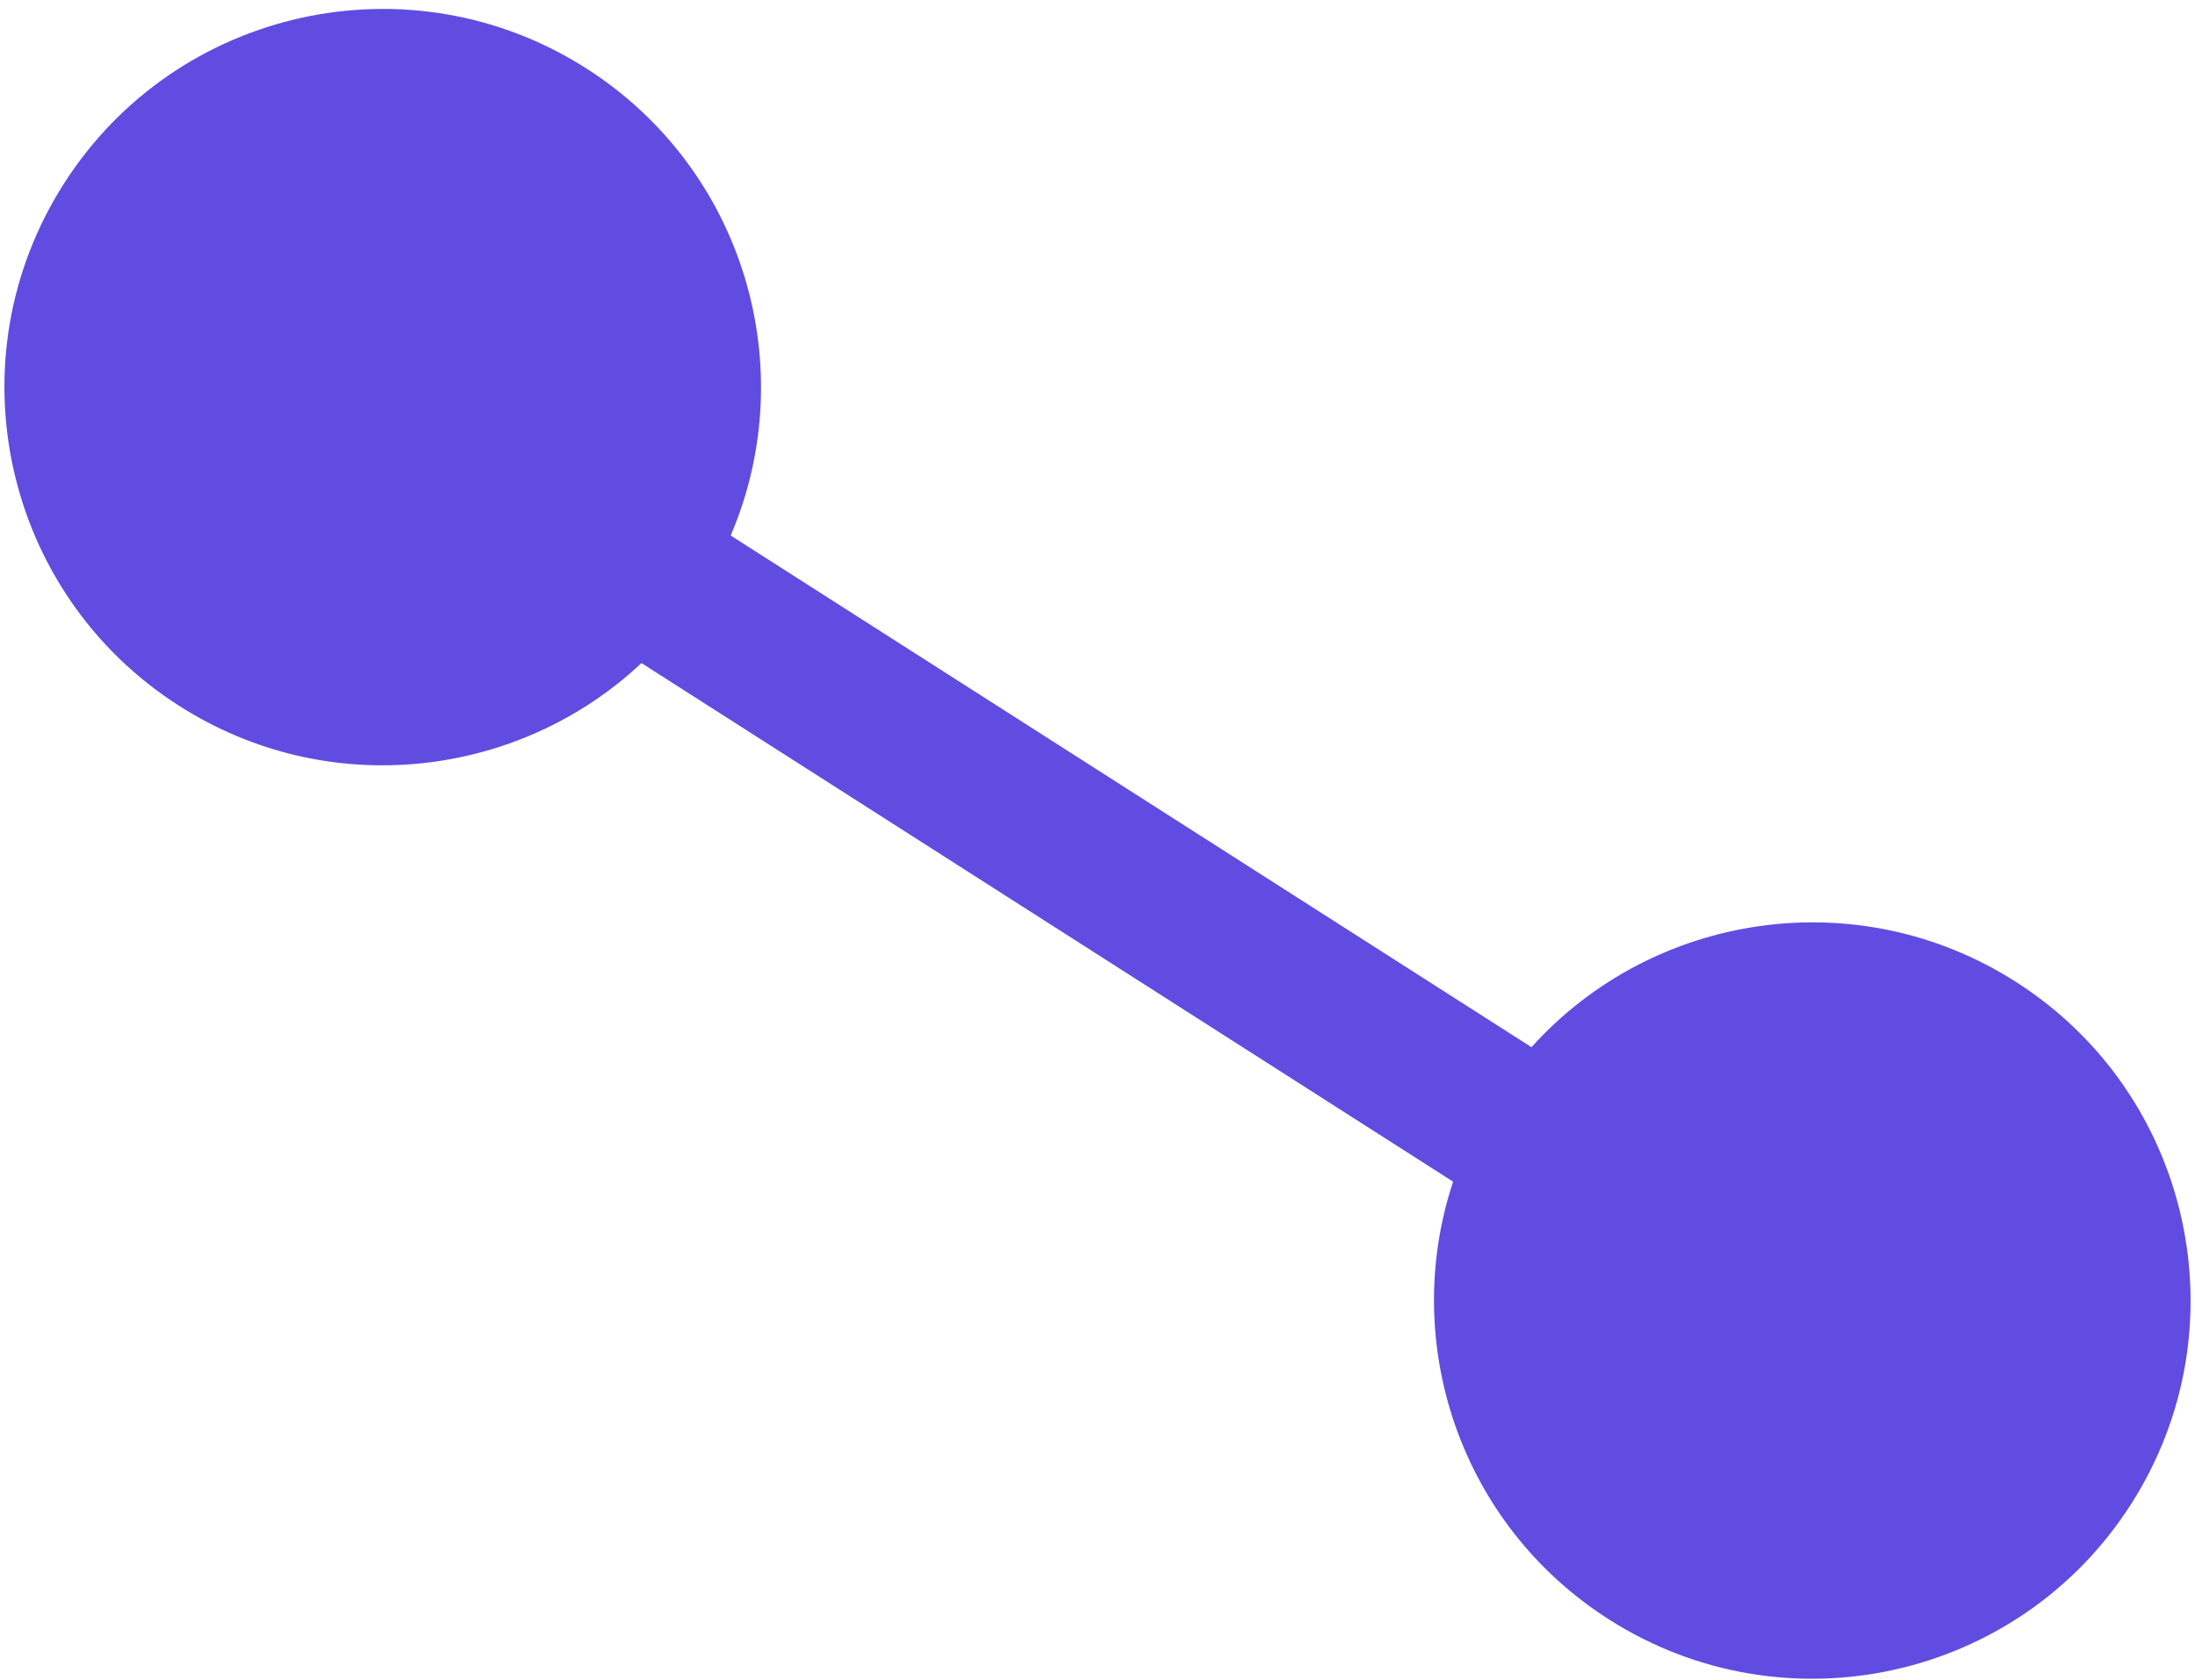 <svg width="239" height="183" viewBox="0 0 239 183" fill="none" xmlns="http://www.w3.org/2000/svg">
<path d="M19.494 76.869C0.327 64.619 -5.28 39.151 6.97 19.984C19.22 0.818 44.688 -4.789 63.854 7.46C81.073 18.465 87.345 40.138 79.56 58.326L166.752 114.053C179.99 99.351 202.291 95.942 219.509 106.947C238.676 119.196 244.283 144.665 232.033 163.831C219.783 182.998 194.315 188.605 175.149 176.355C158.934 165.992 152.425 146.168 158.221 128.703L69.846 72.22C56.43 84.814 35.708 87.231 19.494 76.869Z" fill="#614CE1"/>
</svg>

